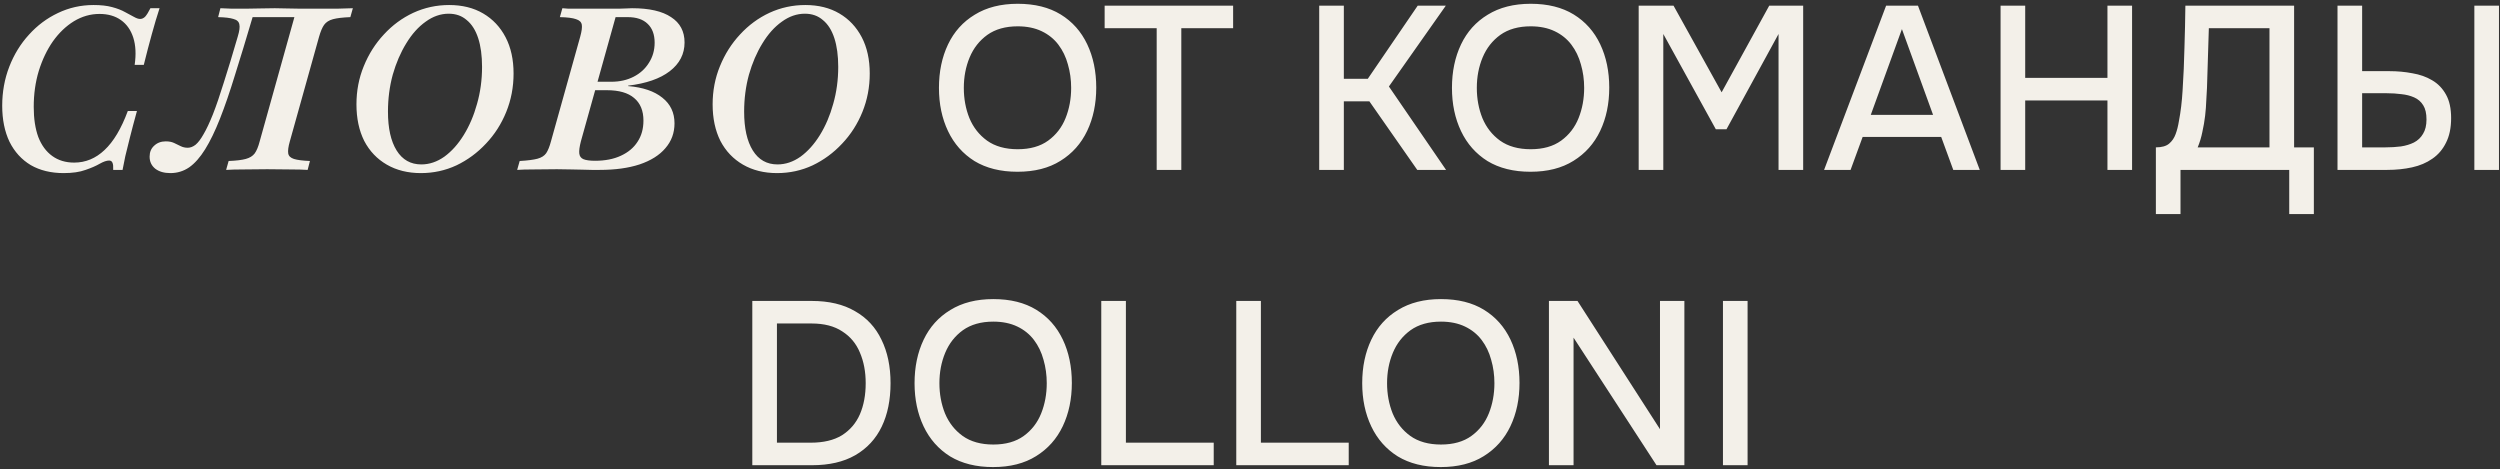<?xml version="1.0" encoding="UTF-8"?> <svg xmlns="http://www.w3.org/2000/svg" width="618" height="116" viewBox="0 0 618 116" fill="none"><rect x="0" y="0" width="618" height="116" fill="#333333" stroke="none"/><path d="M15.732 42.79C12.608 42.79 9.899 42.132 7.603 40.815C5.345 39.46 3.595 37.54 2.353 35.056C1.149 32.535 0.547 29.562 0.547 26.137C0.547 22.712 1.13 19.495 2.297 16.484C3.463 13.473 5.081 10.839 7.151 8.581C9.221 6.285 11.611 4.497 14.321 3.218C17.068 1.901 20.003 1.242 23.127 1.242C24.934 1.242 26.458 1.411 27.7 1.75C28.979 2.089 30.052 2.503 30.918 2.992C31.783 3.444 32.517 3.839 33.119 4.177C33.721 4.516 34.229 4.685 34.643 4.685C35.095 4.685 35.509 4.497 35.885 4.121C36.262 3.707 36.694 3.011 37.184 2.032H39.442C38.802 3.989 38.162 6.134 37.522 8.468C36.883 10.763 36.224 13.285 35.547 16.032H33.288C33.665 13.435 33.552 11.196 32.95 9.315C32.348 7.433 31.331 5.984 29.901 4.968C28.471 3.952 26.702 3.444 24.595 3.444C22.375 3.444 20.267 4.046 18.272 5.25C16.315 6.454 14.584 8.11 13.079 10.218C11.611 12.325 10.444 14.771 9.579 17.556C8.751 20.304 8.337 23.258 8.337 26.419C8.337 29.317 8.713 31.801 9.466 33.871C10.256 35.903 11.404 37.465 12.909 38.556C14.415 39.648 16.221 40.194 18.329 40.194C21.151 40.194 23.654 39.159 25.837 37.089C28.057 35.019 29.977 31.801 31.595 27.436H33.853C33.138 30.032 32.555 32.234 32.103 34.04C31.651 35.847 31.275 37.371 30.974 38.613C30.71 39.855 30.485 40.984 30.297 42H27.982C28.02 41.172 27.963 40.589 27.813 40.25C27.662 39.874 27.38 39.685 26.966 39.685C26.364 39.685 25.592 39.949 24.651 40.476C23.748 41.003 22.581 41.511 21.151 42C19.721 42.527 17.915 42.79 15.732 42.79ZM42.122 42.79C40.579 42.79 39.337 42.433 38.397 41.718C37.456 40.965 36.985 39.968 36.985 38.726C36.985 37.597 37.361 36.694 38.114 36.016C38.867 35.301 39.827 34.944 40.993 34.944C41.783 34.944 42.461 35.075 43.026 35.339C43.59 35.602 44.136 35.866 44.663 36.129C45.19 36.392 45.773 36.524 46.413 36.524C47.052 36.524 47.692 36.28 48.332 35.79C48.972 35.263 49.63 34.398 50.308 33.194C51.023 31.989 51.794 30.352 52.622 28.282C53.45 26.175 54.353 23.54 55.332 20.379C56.348 17.218 57.496 13.435 58.776 9.032C59.19 7.677 59.321 6.68 59.171 6.04C59.058 5.363 58.569 4.911 57.703 4.685C56.875 4.422 55.614 4.272 53.921 4.234L54.485 2.032C55.2 2.07 56.122 2.108 57.251 2.145C58.418 2.145 59.641 2.145 60.921 2.145C62.05 2.145 63.141 2.126 64.195 2.089C65.286 2.051 66.528 2.032 67.921 2.032C68.937 2.032 69.934 2.051 70.913 2.089C71.929 2.089 73.001 2.108 74.13 2.145C75.259 2.145 76.483 2.145 77.8 2.145C79.907 2.145 81.77 2.145 83.388 2.145C85.044 2.108 86.324 2.07 87.227 2.032L86.606 4.234C84.724 4.309 83.294 4.479 82.316 4.742C81.337 5.005 80.603 5.476 80.114 6.153C79.663 6.793 79.249 7.772 78.872 9.089L71.647 34.944C71.27 36.261 71.138 37.258 71.251 37.935C71.364 38.575 71.835 39.027 72.663 39.29C73.49 39.554 74.808 39.723 76.614 39.798L76.05 42C74.921 41.925 73.49 41.887 71.759 41.887C70.028 41.849 68.128 41.831 66.058 41.831C63.913 41.831 61.974 41.849 60.243 41.887C58.512 41.887 57.063 41.925 55.897 42L56.517 39.798C58.399 39.723 59.81 39.554 60.751 39.29C61.73 39.027 62.464 38.575 62.953 37.935C63.442 37.258 63.856 36.261 64.195 34.944L72.775 4.234H62.445C60.864 9.578 59.415 14.339 58.098 18.516C56.819 22.694 55.577 26.306 54.372 29.355C53.168 32.403 51.945 34.925 50.703 36.919C49.461 38.914 48.144 40.401 46.751 41.379C45.359 42.32 43.816 42.79 42.122 42.79ZM104.034 42.79C100.835 42.79 98.032 42.094 95.623 40.702C93.214 39.309 91.351 37.352 90.034 34.831C88.755 32.272 88.115 29.261 88.115 25.798C88.115 22.449 88.717 19.306 89.921 16.371C91.126 13.398 92.782 10.782 94.889 8.524C96.997 6.229 99.424 4.441 102.171 3.161C104.956 1.882 107.911 1.242 111.034 1.242C114.271 1.242 117.075 1.938 119.446 3.331C121.816 4.723 123.661 6.68 124.978 9.202C126.295 11.723 126.954 14.715 126.954 18.177C126.954 21.527 126.351 24.688 125.147 27.661C123.943 30.634 122.268 33.25 120.123 35.508C118.015 37.766 115.588 39.554 112.841 40.871C110.093 42.151 107.158 42.79 104.034 42.79ZM104.147 40.645C106.142 40.645 108.042 40.005 109.849 38.726C111.655 37.409 113.255 35.621 114.647 33.363C116.04 31.105 117.131 28.546 117.921 25.686C118.749 22.788 119.163 19.739 119.163 16.54C119.163 13.755 118.843 11.384 118.204 9.427C117.564 7.47 116.623 5.984 115.381 4.968C114.177 3.914 112.69 3.387 110.921 3.387C108.927 3.387 107.026 4.046 105.22 5.363C103.413 6.642 101.814 8.43 100.421 10.726C99.029 12.984 97.919 15.562 97.091 18.46C96.3 21.358 95.905 24.406 95.905 27.605C95.905 31.707 96.62 34.906 98.05 37.202C99.481 39.497 101.513 40.645 104.147 40.645ZM127.843 42L128.464 39.798C130.421 39.685 131.888 39.497 132.867 39.234C133.845 38.97 134.56 38.519 135.012 37.879C135.464 37.202 135.859 36.223 136.198 34.944L143.423 9.089C143.8 7.734 143.931 6.737 143.819 6.097C143.706 5.457 143.235 5.005 142.407 4.742C141.579 4.441 140.243 4.272 138.399 4.234L139.02 2.032C139.434 2.07 139.923 2.108 140.488 2.145C141.09 2.145 141.749 2.145 142.464 2.145C143.216 2.145 144.044 2.145 144.948 2.145C145.851 2.145 146.867 2.145 147.996 2.145C149.125 2.145 150.103 2.145 150.931 2.145C151.759 2.145 152.474 2.145 153.077 2.145C153.716 2.108 154.281 2.089 154.77 2.089C155.259 2.051 155.749 2.032 156.238 2.032C160.491 2.032 163.708 2.766 165.891 4.234C168.112 5.664 169.222 7.753 169.222 10.5C169.222 13.36 167.999 15.731 165.552 17.613C163.144 19.457 159.719 20.642 155.278 21.169V21.282C158.929 21.583 161.751 22.543 163.746 24.161C165.741 25.742 166.738 27.849 166.738 30.484C166.738 32.855 165.985 34.906 164.48 36.637C163.012 38.368 160.886 39.704 158.101 40.645C155.353 41.548 152.06 42 148.222 42C147.582 42 146.923 42 146.246 42C145.606 41.962 144.872 41.944 144.044 41.944C143.254 41.906 142.332 41.887 141.278 41.887C140.262 41.849 139.058 41.831 137.665 41.831C135.445 41.831 133.507 41.849 131.851 41.887C130.195 41.887 128.859 41.925 127.843 42ZM147.093 39.742C149.577 39.742 151.703 39.328 153.472 38.5C155.278 37.672 156.652 36.524 157.593 35.056C158.571 33.589 159.06 31.839 159.06 29.806C159.06 27.36 158.289 25.497 156.746 24.218C155.241 22.938 153.001 22.298 150.028 22.298H146.359L146.923 20.21H151.101C153.171 20.21 155.015 19.796 156.633 18.968C158.251 18.14 159.512 16.992 160.415 15.524C161.356 14.056 161.827 12.4 161.827 10.556C161.827 8.524 161.243 6.962 160.077 5.871C158.948 4.78 157.31 4.234 155.165 4.234H152.173L143.593 34.944C143.254 36.261 143.122 37.258 143.198 37.935C143.273 38.613 143.612 39.083 144.214 39.347C144.853 39.61 145.813 39.742 147.093 39.742ZM192.081 42.79C188.882 42.79 186.078 42.094 183.67 40.702C181.261 39.309 179.398 37.352 178.081 34.831C176.802 32.272 176.162 29.261 176.162 25.798C176.162 22.449 176.764 19.306 177.968 16.371C179.173 13.398 180.828 10.782 182.936 8.524C185.043 6.229 187.471 4.441 190.218 3.161C193.003 1.882 195.957 1.242 199.081 1.242C202.318 1.242 205.121 1.938 207.492 3.331C209.863 4.723 211.707 6.68 213.025 9.202C214.342 11.723 215 14.715 215 18.177C215 21.527 214.398 24.688 213.194 27.661C211.99 30.634 210.315 33.25 208.17 35.508C206.062 37.766 203.635 39.554 200.888 40.871C198.14 42.151 195.205 42.79 192.081 42.79ZM192.194 40.645C194.189 40.645 196.089 40.005 197.896 38.726C199.702 37.409 201.302 35.621 202.694 33.363C204.086 31.105 205.178 28.546 205.968 25.686C206.796 22.788 207.21 19.739 207.21 16.54C207.21 13.755 206.89 11.384 206.25 9.427C205.611 7.47 204.67 5.984 203.428 4.968C202.224 3.914 200.737 3.387 198.968 3.387C196.974 3.387 195.073 4.046 193.267 5.363C191.46 6.642 189.861 8.43 188.468 10.726C187.076 12.984 185.966 15.562 185.138 18.46C184.347 21.358 183.952 24.406 183.952 27.605C183.952 31.707 184.667 34.906 186.097 37.202C187.527 39.497 189.56 40.645 192.194 40.645ZM251.522 42.459C247.349 42.459 243.807 41.579 240.897 39.818C238.025 38.018 235.843 35.548 234.349 32.408C232.856 29.269 232.109 25.708 232.109 21.726C232.109 17.705 232.856 14.125 234.349 10.986C235.843 7.846 238.044 5.395 240.954 3.634C243.864 1.834 247.406 0.935 251.58 0.935C255.791 0.935 259.333 1.815 262.205 3.577C265.077 5.338 267.259 7.788 268.752 10.928C270.246 14.068 270.992 17.648 270.992 21.668C270.992 25.651 270.246 29.211 268.752 32.351C267.259 35.491 265.057 37.961 262.147 39.76C259.276 41.56 255.734 42.459 251.522 42.459ZM251.58 36.888C254.643 36.888 257.151 36.18 259.103 34.763C261.056 33.347 262.492 31.49 263.411 29.192C264.33 26.895 264.789 24.406 264.789 21.726C264.789 19.697 264.521 17.763 263.985 15.925C263.488 14.087 262.703 12.46 261.63 11.043C260.558 9.626 259.18 8.516 257.495 7.712C255.811 6.908 253.839 6.506 251.58 6.506C248.555 6.506 246.047 7.214 244.056 8.631C242.103 10.047 240.648 11.905 239.691 14.202C238.733 16.499 238.255 19.007 238.255 21.726C238.255 24.406 238.714 26.895 239.633 29.192C240.59 31.49 242.045 33.347 243.998 34.763C245.989 36.18 248.516 36.888 251.58 36.888ZM285.932 42V6.965H273.067V1.394H304.828V6.965H292.02V42H285.932ZM326.109 42V1.394H332.197V19.486H338.113L350.461 1.394H357.411L343.339 21.381L357.468 42H350.346L338.515 25.057H332.197V42H326.109ZM378.337 42.459C374.163 42.459 370.622 41.579 367.712 39.818C364.84 38.018 362.657 35.548 361.164 32.408C359.671 29.269 358.924 25.708 358.924 21.726C358.924 17.705 359.671 14.125 361.164 10.986C362.657 7.846 364.859 5.395 367.769 3.634C370.679 1.834 374.221 0.935 378.394 0.935C382.606 0.935 386.148 1.815 389.02 3.577C391.891 5.338 394.074 7.788 395.567 10.928C397.06 14.068 397.807 17.648 397.807 21.668C397.807 25.651 397.06 29.211 395.567 32.351C394.074 35.491 391.872 37.961 388.962 39.76C386.09 41.56 382.549 42.459 378.337 42.459ZM378.394 36.888C381.457 36.888 383.965 36.18 385.918 34.763C387.871 33.347 389.307 31.49 390.226 29.192C391.145 26.895 391.604 24.406 391.604 21.726C391.604 19.697 391.336 17.763 390.8 15.925C390.302 14.087 389.517 12.46 388.445 11.043C387.373 9.626 385.995 8.516 384.31 7.712C382.625 6.908 380.653 6.506 378.394 6.506C375.369 6.506 372.861 7.214 370.87 8.631C368.918 10.047 367.463 11.905 366.505 14.202C365.548 16.499 365.07 19.007 365.07 21.726C365.07 24.406 365.529 26.895 366.448 29.192C367.405 31.49 368.86 33.347 370.813 34.763C372.804 36.18 375.331 36.888 378.394 36.888ZM405.081 42V1.394H413.696L425.585 22.817L437.359 1.394H445.744V42H439.656V8.401L426.791 31.949H424.149L411.169 8.401V42H405.081ZM450.915 42L466.249 1.394H474.118L489.395 42H482.848L479.861 33.844H460.449L457.462 42H450.915ZM462.459 28.388H477.851L470.155 7.195L462.459 28.388ZM494.541 42V1.394H500.629V19.256H520.961V1.394H527.049V42H520.961V24.827H500.629V42H494.541ZM532.931 52.913V36.429C534.386 36.429 535.477 36.123 536.205 35.51C536.932 34.897 537.468 34.112 537.813 33.155C538.158 32.236 538.426 31.183 538.617 29.996C538.847 28.809 539.038 27.565 539.192 26.263C539.345 24.961 539.46 23.659 539.536 22.358C539.766 18.797 539.919 15.274 539.996 11.79C540.11 8.305 540.187 4.84 540.225 1.394H567.104V36.429H571.986V52.913H565.898V42H539.019V52.913H532.931ZM543.269 36.429H561.016V6.965H546.026L545.567 21.726C545.528 22.606 545.471 23.64 545.394 24.827C545.356 26.014 545.26 27.278 545.107 28.618C544.954 29.92 544.724 31.26 544.418 32.638C544.15 33.978 543.767 35.242 543.269 36.429ZM577.832 42V1.394H583.92V17.59H590.697C592.65 17.59 594.526 17.763 596.325 18.108C598.163 18.414 599.791 18.988 601.207 19.831C602.662 20.673 603.811 21.86 604.653 23.391C605.496 24.885 605.917 26.818 605.917 29.192C605.917 31.604 605.496 33.634 604.653 35.28C603.849 36.927 602.72 38.248 601.265 39.243C599.848 40.239 598.182 40.947 596.268 41.368C594.353 41.789 592.305 42 590.122 42H577.832ZM583.92 36.429H589.72C591.022 36.429 592.286 36.352 593.511 36.199C594.736 36.008 595.808 35.682 596.727 35.223C597.685 34.725 598.431 34.017 598.967 33.098C599.542 32.179 599.829 30.992 599.829 29.537C599.829 28.044 599.561 26.876 599.025 26.033C598.489 25.153 597.742 24.502 596.785 24.081C595.828 23.659 594.775 23.391 593.626 23.276C592.477 23.123 591.271 23.047 590.008 23.047H583.92V36.429ZM611.66 42V1.394H617.748V42H611.66ZM185.971 115V74.394H200.674C204.924 74.394 208.485 75.237 211.357 76.921C214.267 78.568 216.449 80.922 217.904 83.986C219.397 87.01 220.144 90.591 220.144 94.726C220.144 98.861 219.416 102.441 217.962 105.466C216.507 108.491 214.324 110.846 211.414 112.53C208.542 114.177 204.981 115 200.731 115H185.971ZM192.059 109.429H200.444C203.584 109.429 206.149 108.816 208.14 107.591C210.131 106.327 211.605 104.604 212.563 102.422C213.52 100.201 213.999 97.636 213.999 94.726C213.999 91.892 213.52 89.365 212.563 87.144C211.644 84.924 210.189 83.182 208.198 81.918C206.245 80.616 203.718 79.965 200.616 79.965H192.059V109.429ZM245.49 115.459C241.316 115.459 237.775 114.579 234.865 112.818C231.993 111.018 229.81 108.548 228.317 105.409C226.824 102.269 226.077 98.708 226.077 94.726C226.077 90.705 226.824 87.125 228.317 83.986C229.81 80.846 232.012 78.395 234.922 76.634C237.832 74.835 241.374 73.935 245.547 73.935C249.759 73.935 253.301 74.815 256.173 76.577C259.044 78.338 261.227 80.788 262.72 83.928C264.213 87.068 264.96 90.648 264.96 94.668C264.96 98.65 264.213 102.211 262.72 105.351C261.227 108.491 259.025 110.96 256.115 112.76C253.243 114.56 249.702 115.459 245.49 115.459ZM245.547 109.888C248.61 109.888 251.118 109.18 253.071 107.763C255.024 106.347 256.46 104.49 257.379 102.192C258.298 99.895 258.757 97.406 258.757 94.726C258.757 92.697 258.489 90.763 257.953 88.925C257.455 87.087 256.67 85.46 255.598 84.043C254.526 82.626 253.148 81.516 251.463 80.712C249.778 79.908 247.806 79.506 245.547 79.506C242.522 79.506 240.015 80.214 238.023 81.631C236.071 83.047 234.616 84.905 233.658 87.202C232.701 89.499 232.223 92.007 232.223 94.726C232.223 97.406 232.682 99.895 233.601 102.192C234.558 104.49 236.013 106.347 237.966 107.763C239.957 109.18 242.484 109.888 245.547 109.888ZM272.234 115V74.394H278.322V109.429H300.032V115H272.234ZM305.606 115V74.394H311.694V109.429H333.404V115H305.606ZM356.151 115.459C351.978 115.459 348.436 114.579 345.526 112.818C342.654 111.018 340.472 108.548 338.979 105.409C337.485 102.269 336.739 98.708 336.739 94.726C336.739 90.705 337.485 87.125 338.979 83.986C340.472 80.846 342.673 78.395 345.583 76.634C348.493 74.835 352.035 73.935 356.209 73.935C360.421 73.935 363.962 74.815 366.834 76.577C369.706 78.338 371.888 80.788 373.382 83.928C374.875 87.068 375.621 90.648 375.621 94.668C375.621 98.65 374.875 102.211 373.382 105.351C371.888 108.491 369.687 110.96 366.777 112.76C363.905 114.56 360.363 115.459 356.151 115.459ZM356.209 109.888C359.272 109.888 361.78 109.18 363.733 107.763C365.685 106.347 367.121 104.49 368.04 102.192C368.959 99.895 369.419 97.406 369.419 94.726C369.419 92.697 369.151 90.763 368.614 88.925C368.117 87.087 367.332 85.46 366.26 84.043C365.188 82.626 363.809 81.516 362.124 80.712C360.44 79.908 358.468 79.506 356.209 79.506C353.184 79.506 350.676 80.214 348.685 81.631C346.732 83.047 345.277 84.905 344.32 87.202C343.363 89.499 342.884 92.007 342.884 94.726C342.884 97.406 343.344 99.895 344.262 102.192C345.22 104.49 346.675 106.347 348.627 107.763C350.618 109.18 353.146 109.888 356.209 109.888ZM382.895 115V74.394H389.96L410.349 106.098V74.394H416.379V115H409.487L388.983 83.469V115H382.895ZM425.915 115V74.394H432.003V115H425.915Z" fill="#F3F0E9"></path></svg> 